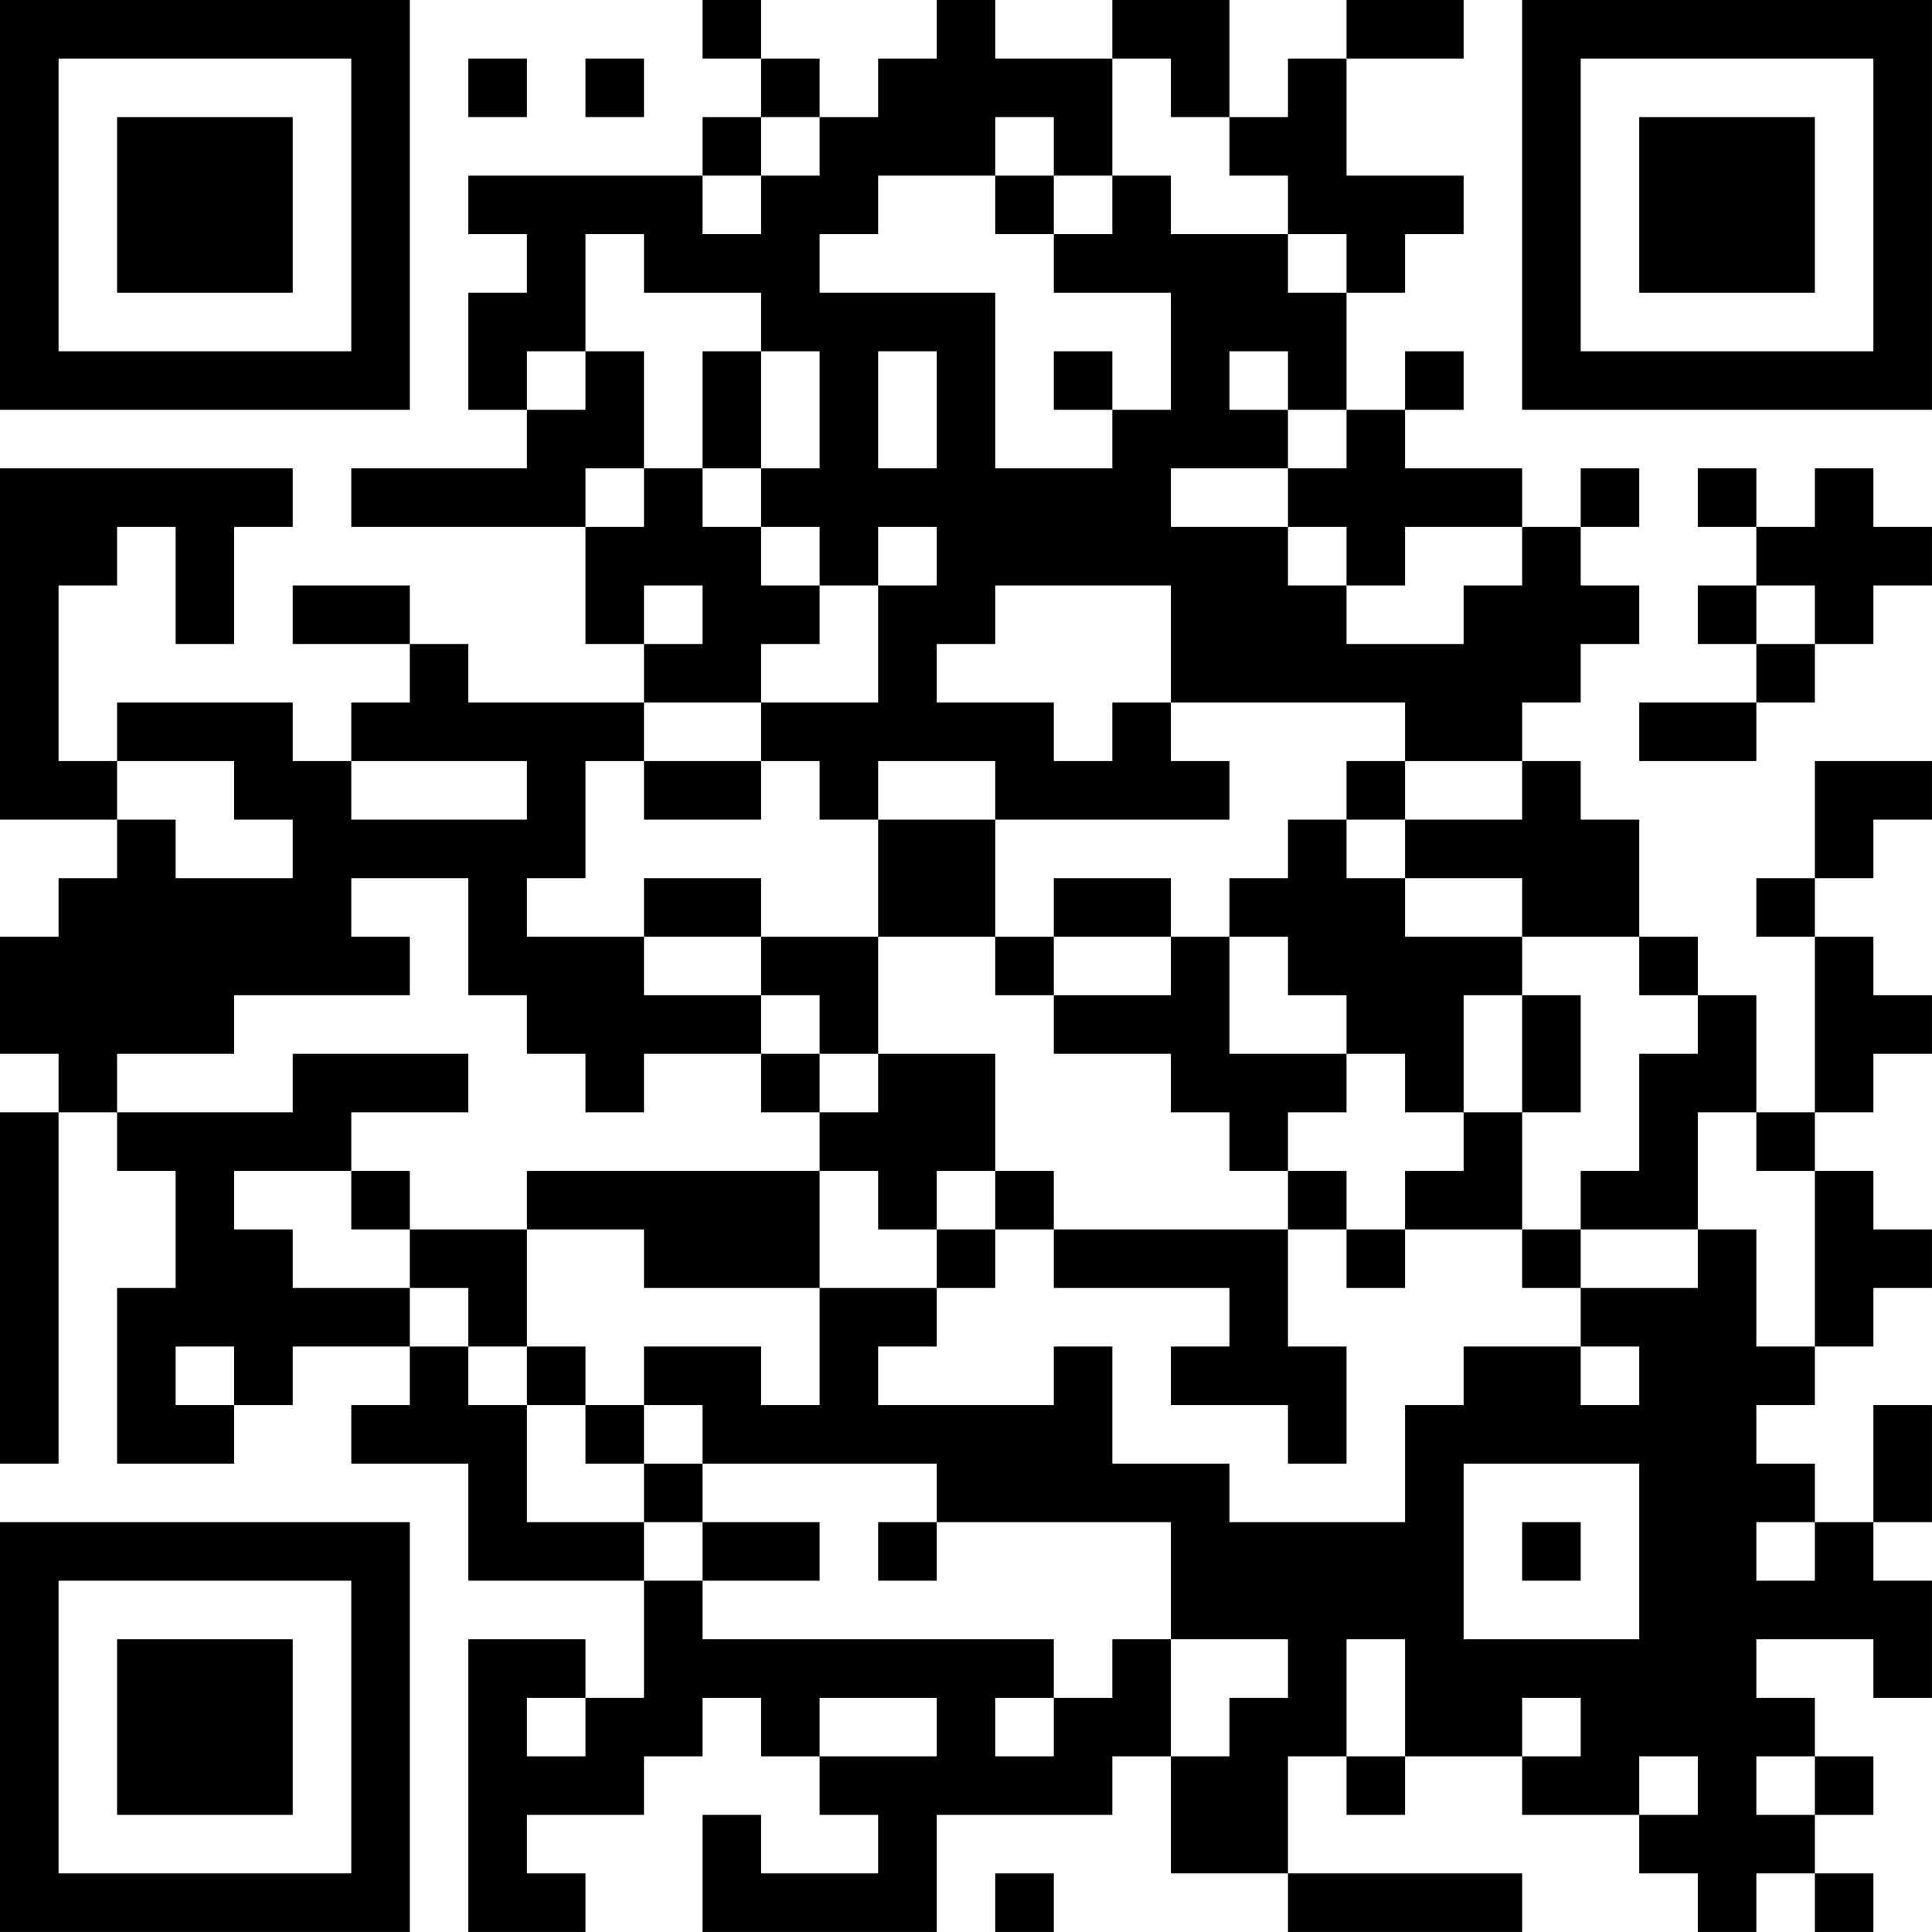 <?xml version="1.0" encoding="UTF-8"?>
<svg xmlns="http://www.w3.org/2000/svg" version="1.1" width="400" height="400" viewBox="0 0 400 400"><rect x="0" y="0" width="400" height="400" fill="#ffffff"/><g transform="scale(12.121)"><g transform="translate(0,0)"><path fill-rule="evenodd" d="M12 0L12 1L13 1L13 2L12 2L12 3L8 3L8 4L9 4L9 5L8 5L8 7L9 7L9 8L6 8L6 9L10 9L10 11L11 11L11 12L8 12L8 11L7 11L7 10L5 10L5 11L7 11L7 12L6 12L6 13L5 13L5 12L2 12L2 13L1 13L1 10L2 10L2 9L3 9L3 11L4 11L4 9L5 9L5 8L0 8L0 14L2 14L2 15L1 15L1 16L0 16L0 18L1 18L1 19L0 19L0 25L1 25L1 19L2 19L2 20L3 20L3 22L2 22L2 25L4 25L4 24L5 24L5 23L7 23L7 24L6 24L6 25L8 25L8 27L11 27L11 29L10 29L10 28L8 28L8 33L10 33L10 32L9 32L9 31L11 31L11 30L12 30L12 29L13 29L13 30L14 30L14 31L15 31L15 32L13 32L13 31L12 31L12 33L16 33L16 31L19 31L19 30L20 30L20 32L22 32L22 33L26 33L26 32L22 32L22 30L23 30L23 31L24 31L24 30L26 30L26 31L28 31L28 32L29 32L29 33L30 33L30 32L31 32L31 33L32 33L32 32L31 32L31 31L32 31L32 30L31 30L31 29L30 29L30 28L32 28L32 29L33 29L33 27L32 27L32 26L33 26L33 24L32 24L32 26L31 26L31 25L30 25L30 24L31 24L31 23L32 23L32 22L33 22L33 21L32 21L32 20L31 20L31 19L32 19L32 18L33 18L33 17L32 17L32 16L31 16L31 15L32 15L32 14L33 14L33 13L31 13L31 15L30 15L30 16L31 16L31 19L30 19L30 17L29 17L29 16L28 16L28 14L27 14L27 13L26 13L26 12L27 12L27 11L28 11L28 10L27 10L27 9L28 9L28 8L27 8L27 9L26 9L26 8L24 8L24 7L25 7L25 6L24 6L24 7L23 7L23 5L24 5L24 4L25 4L25 3L23 3L23 1L25 1L25 0L23 0L23 1L22 1L22 2L21 2L21 0L19 0L19 1L17 1L17 0L16 0L16 1L15 1L15 2L14 2L14 1L13 1L13 0ZM8 1L8 2L9 2L9 1ZM10 1L10 2L11 2L11 1ZM19 1L19 3L18 3L18 2L17 2L17 3L15 3L15 4L14 4L14 5L17 5L17 8L19 8L19 7L20 7L20 5L18 5L18 4L19 4L19 3L20 3L20 4L22 4L22 5L23 5L23 4L22 4L22 3L21 3L21 2L20 2L20 1ZM13 2L13 3L12 3L12 4L13 4L13 3L14 3L14 2ZM17 3L17 4L18 4L18 3ZM10 4L10 6L9 6L9 7L10 7L10 6L11 6L11 8L10 8L10 9L11 9L11 8L12 8L12 9L13 9L13 10L14 10L14 11L13 11L13 12L11 12L11 13L10 13L10 15L9 15L9 16L11 16L11 17L13 17L13 18L11 18L11 19L10 19L10 18L9 18L9 17L8 17L8 15L6 15L6 16L7 16L7 17L4 17L4 18L2 18L2 19L5 19L5 18L8 18L8 19L6 19L6 20L4 20L4 21L5 21L5 22L7 22L7 23L8 23L8 24L9 24L9 26L11 26L11 27L12 27L12 28L18 28L18 29L17 29L17 30L18 30L18 29L19 29L19 28L20 28L20 30L21 30L21 29L22 29L22 28L20 28L20 26L16 26L16 25L12 25L12 24L11 24L11 23L13 23L13 24L14 24L14 22L16 22L16 23L15 23L15 24L18 24L18 23L19 23L19 25L21 25L21 26L24 26L24 24L25 24L25 23L27 23L27 24L28 24L28 23L27 23L27 22L29 22L29 21L30 21L30 23L31 23L31 20L30 20L30 19L29 19L29 21L27 21L27 20L28 20L28 18L29 18L29 17L28 17L28 16L26 16L26 15L24 15L24 14L26 14L26 13L24 13L24 12L20 12L20 10L17 10L17 11L16 11L16 12L18 12L18 13L19 13L19 12L20 12L20 13L21 13L21 14L17 14L17 13L15 13L15 14L14 14L14 13L13 13L13 12L15 12L15 10L16 10L16 9L15 9L15 10L14 10L14 9L13 9L13 8L14 8L14 6L13 6L13 5L11 5L11 4ZM12 6L12 8L13 8L13 6ZM15 6L15 8L16 8L16 6ZM18 6L18 7L19 7L19 6ZM21 6L21 7L22 7L22 8L20 8L20 9L22 9L22 10L23 10L23 11L25 11L25 10L26 10L26 9L24 9L24 10L23 10L23 9L22 9L22 8L23 8L23 7L22 7L22 6ZM29 8L29 9L30 9L30 10L29 10L29 11L30 11L30 12L28 12L28 13L30 13L30 12L31 12L31 11L32 11L32 10L33 10L33 9L32 9L32 8L31 8L31 9L30 9L30 8ZM11 10L11 11L12 11L12 10ZM30 10L30 11L31 11L31 10ZM2 13L2 14L3 14L3 15L5 15L5 14L4 14L4 13ZM6 13L6 14L9 14L9 13ZM11 13L11 14L13 14L13 13ZM23 13L23 14L22 14L22 15L21 15L21 16L20 16L20 15L18 15L18 16L17 16L17 14L15 14L15 16L13 16L13 15L11 15L11 16L13 16L13 17L14 17L14 18L13 18L13 19L14 19L14 20L9 20L9 21L7 21L7 20L6 20L6 21L7 21L7 22L8 22L8 23L9 23L9 24L10 24L10 25L11 25L11 26L12 26L12 27L14 27L14 26L12 26L12 25L11 25L11 24L10 24L10 23L9 23L9 21L11 21L11 22L14 22L14 20L15 20L15 21L16 21L16 22L17 22L17 21L18 21L18 22L21 22L21 23L20 23L20 24L22 24L22 25L23 25L23 23L22 23L22 21L23 21L23 22L24 22L24 21L26 21L26 22L27 22L27 21L26 21L26 19L27 19L27 17L26 17L26 16L24 16L24 15L23 15L23 14L24 14L24 13ZM15 16L15 18L14 18L14 19L15 19L15 18L17 18L17 20L16 20L16 21L17 21L17 20L18 20L18 21L22 21L22 20L23 20L23 21L24 21L24 20L25 20L25 19L26 19L26 17L25 17L25 19L24 19L24 18L23 18L23 17L22 17L22 16L21 16L21 18L23 18L23 19L22 19L22 20L21 20L21 19L20 19L20 18L18 18L18 17L20 17L20 16L18 16L18 17L17 17L17 16ZM3 23L3 24L4 24L4 23ZM25 25L25 28L28 28L28 25ZM15 26L15 27L16 27L16 26ZM26 26L26 27L27 27L27 26ZM30 26L30 27L31 27L31 26ZM23 28L23 30L24 30L24 28ZM9 29L9 30L10 30L10 29ZM14 29L14 30L16 30L16 29ZM26 29L26 30L27 30L27 29ZM28 30L28 31L29 31L29 30ZM30 30L30 31L31 31L31 30ZM17 32L17 33L18 33L18 32ZM0 0L0 7L7 7L7 0ZM1 1L1 6L6 6L6 1ZM2 2L2 5L5 5L5 2ZM26 0L26 7L33 7L33 0ZM27 1L27 6L32 6L32 1ZM28 2L28 5L31 5L31 2ZM0 26L0 33L7 33L7 26ZM1 27L1 32L6 32L6 27ZM2 28L2 31L5 31L5 28Z" fill="#000000"/></g></g></svg>
